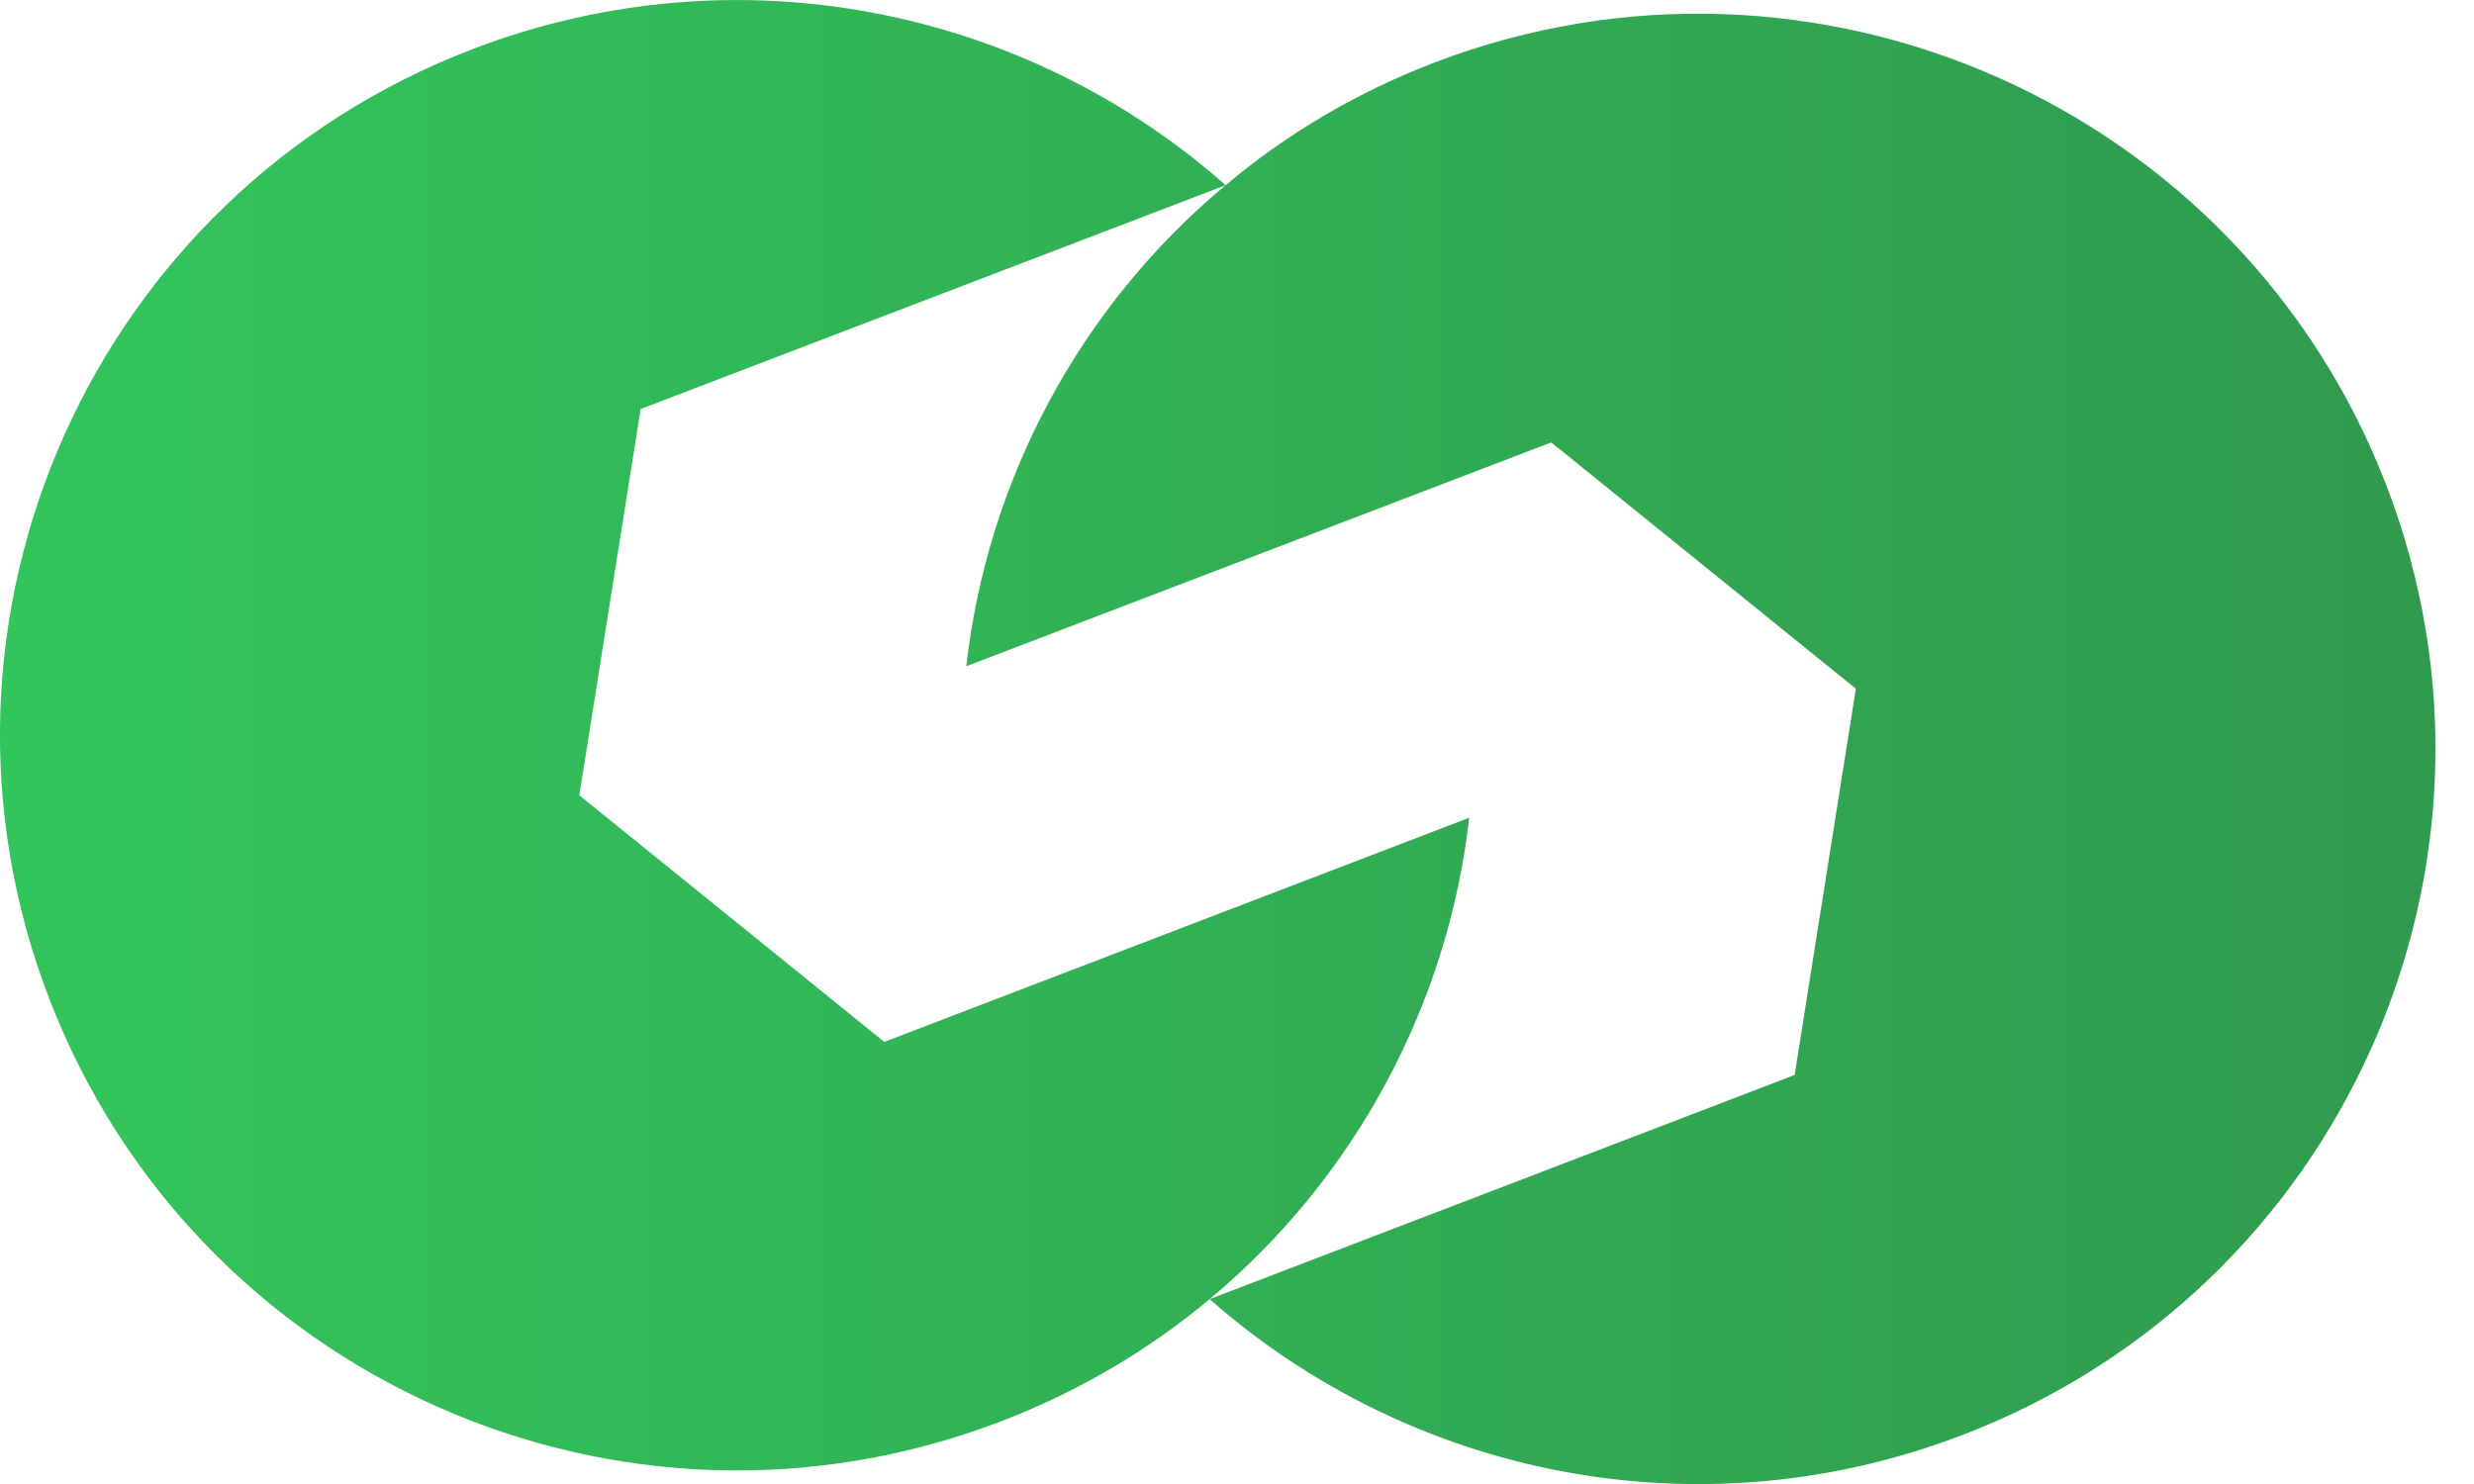 <svg xmlns="http://www.w3.org/2000/svg" viewBox="0 0 40 24" fill="none">
    <path d="M31.73 23.207C27.436 24.855 22.779 23.852 19.558 21.01L29.016 17.385L30.006 11.138L25.081 7.155L15.623 10.775C15.963 7.766 17.456 4.958 19.816 2.995C20.797 2.168 21.932 1.495 23.191 1.012C29.331 -1.337 36.224 1.724 38.584 7.852C40.939 13.98 37.87 20.857 31.73 23.207ZM14.297 16.85L9.367 12.862L10.358 6.615L19.816 2.995C16.6 0.148 11.938 -0.85 7.644 0.793C1.503 3.143 -1.565 10.02 0.795 16.148C3.154 22.28 10.042 25.342 16.183 22.987C17.442 22.505 18.576 21.831 19.558 21.01C21.917 19.042 23.411 16.239 23.755 13.225L14.297 16.85Z" fill="url(#paint1_linear_141_637)"/>
    <defs>
        <linearGradient id="paint1_linear_141_637" x1="0" y1="12" x2="39.378" y2="12" gradientUnits="userSpaceOnUse">
            <stop stop-color="#32C55B"/>
            <stop offset="1" stop-color="#309A4E"/>
        </linearGradient>
    </defs>
</svg>
